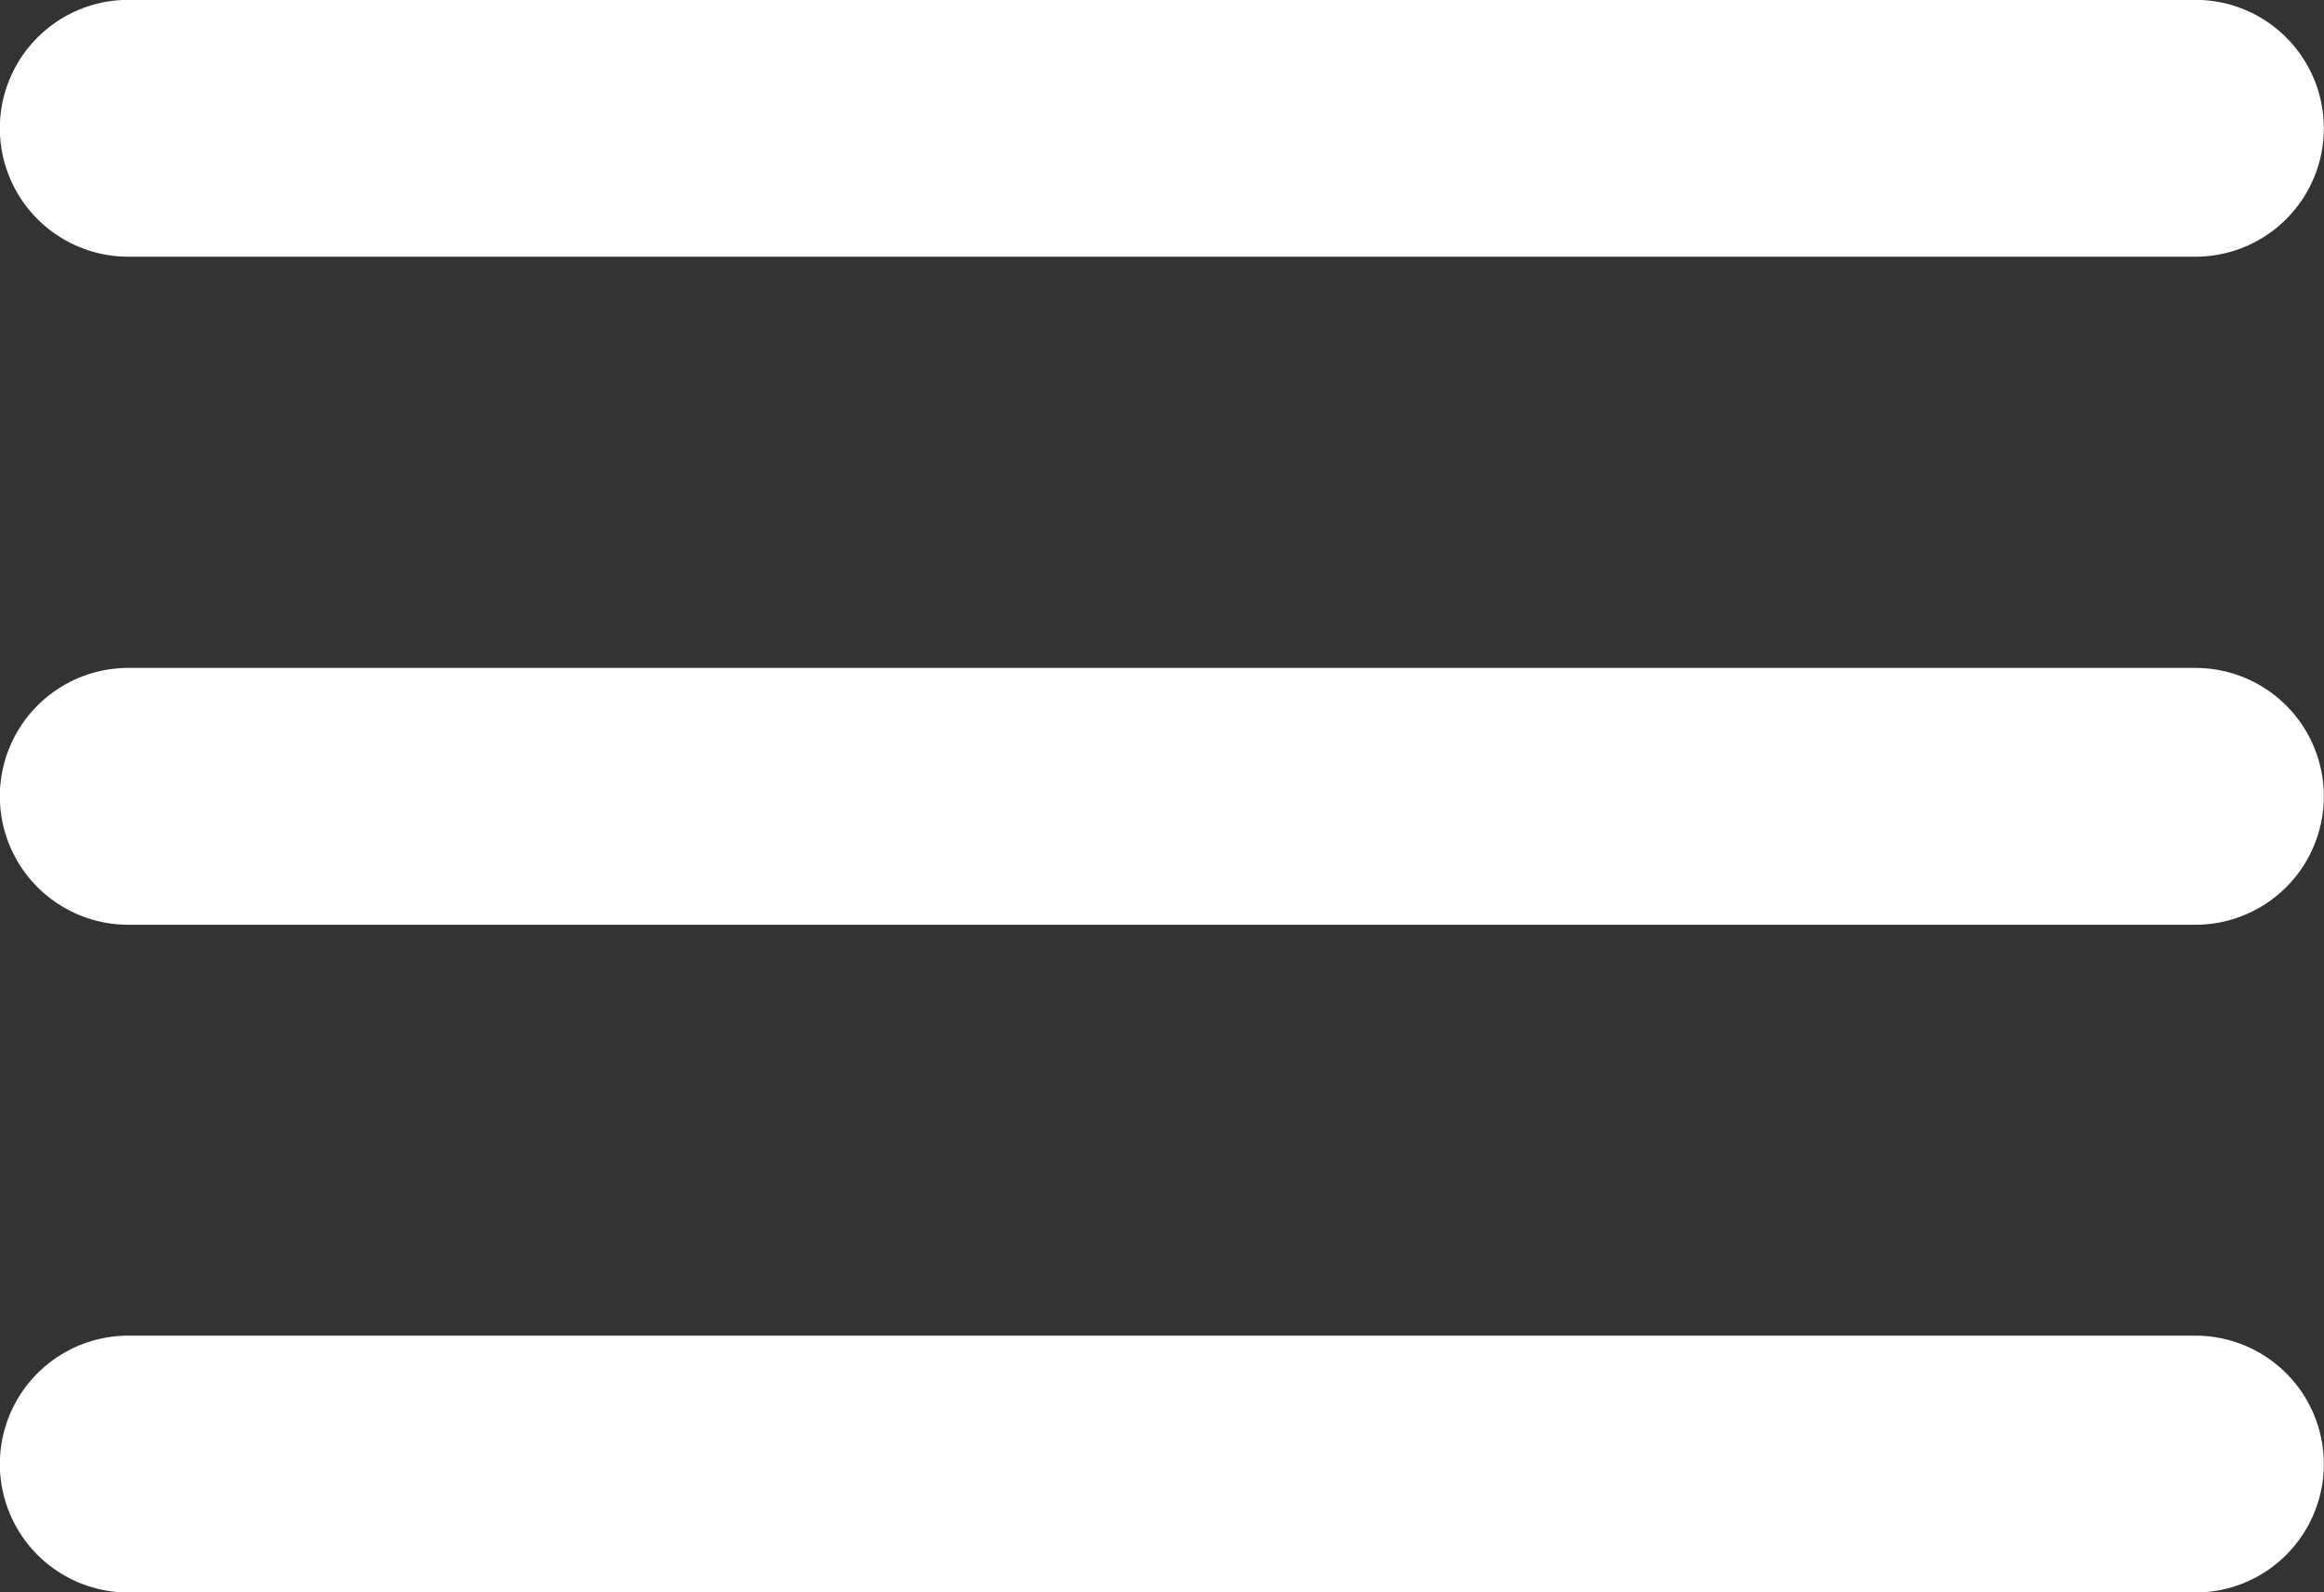 <?xml version="1.0" encoding="UTF-8"?>
<svg id="Capa_2" data-name="Capa 2" xmlns="http://www.w3.org/2000/svg" viewBox="0 0 72.27 49.53">
  <rect x="0" y="0" width="72.27" height="49.53" fill="#333333" stroke="none"/>
  <defs>
    <style>
      .cls-1 {
        fill: none;
        stroke: #fff;
        stroke-linecap: round;
        stroke-miterlimit: 10;
        stroke-width: 7.99px;
      }
    </style>
  </defs>
  <g id="Capa_3" data-name="Capa 3">
    <g>
      <line class="cls-1" x1="3.99" y1="45.54" x2="68.27" y2="45.54"/>
      <line class="cls-1" x1="3.99" y1="24.77" x2="68.27" y2="24.77"/>
      <line class="cls-1" x1="3.99" y1="3.99" x2="68.27" y2="3.99"/>
    </g>
  </g>
</svg>